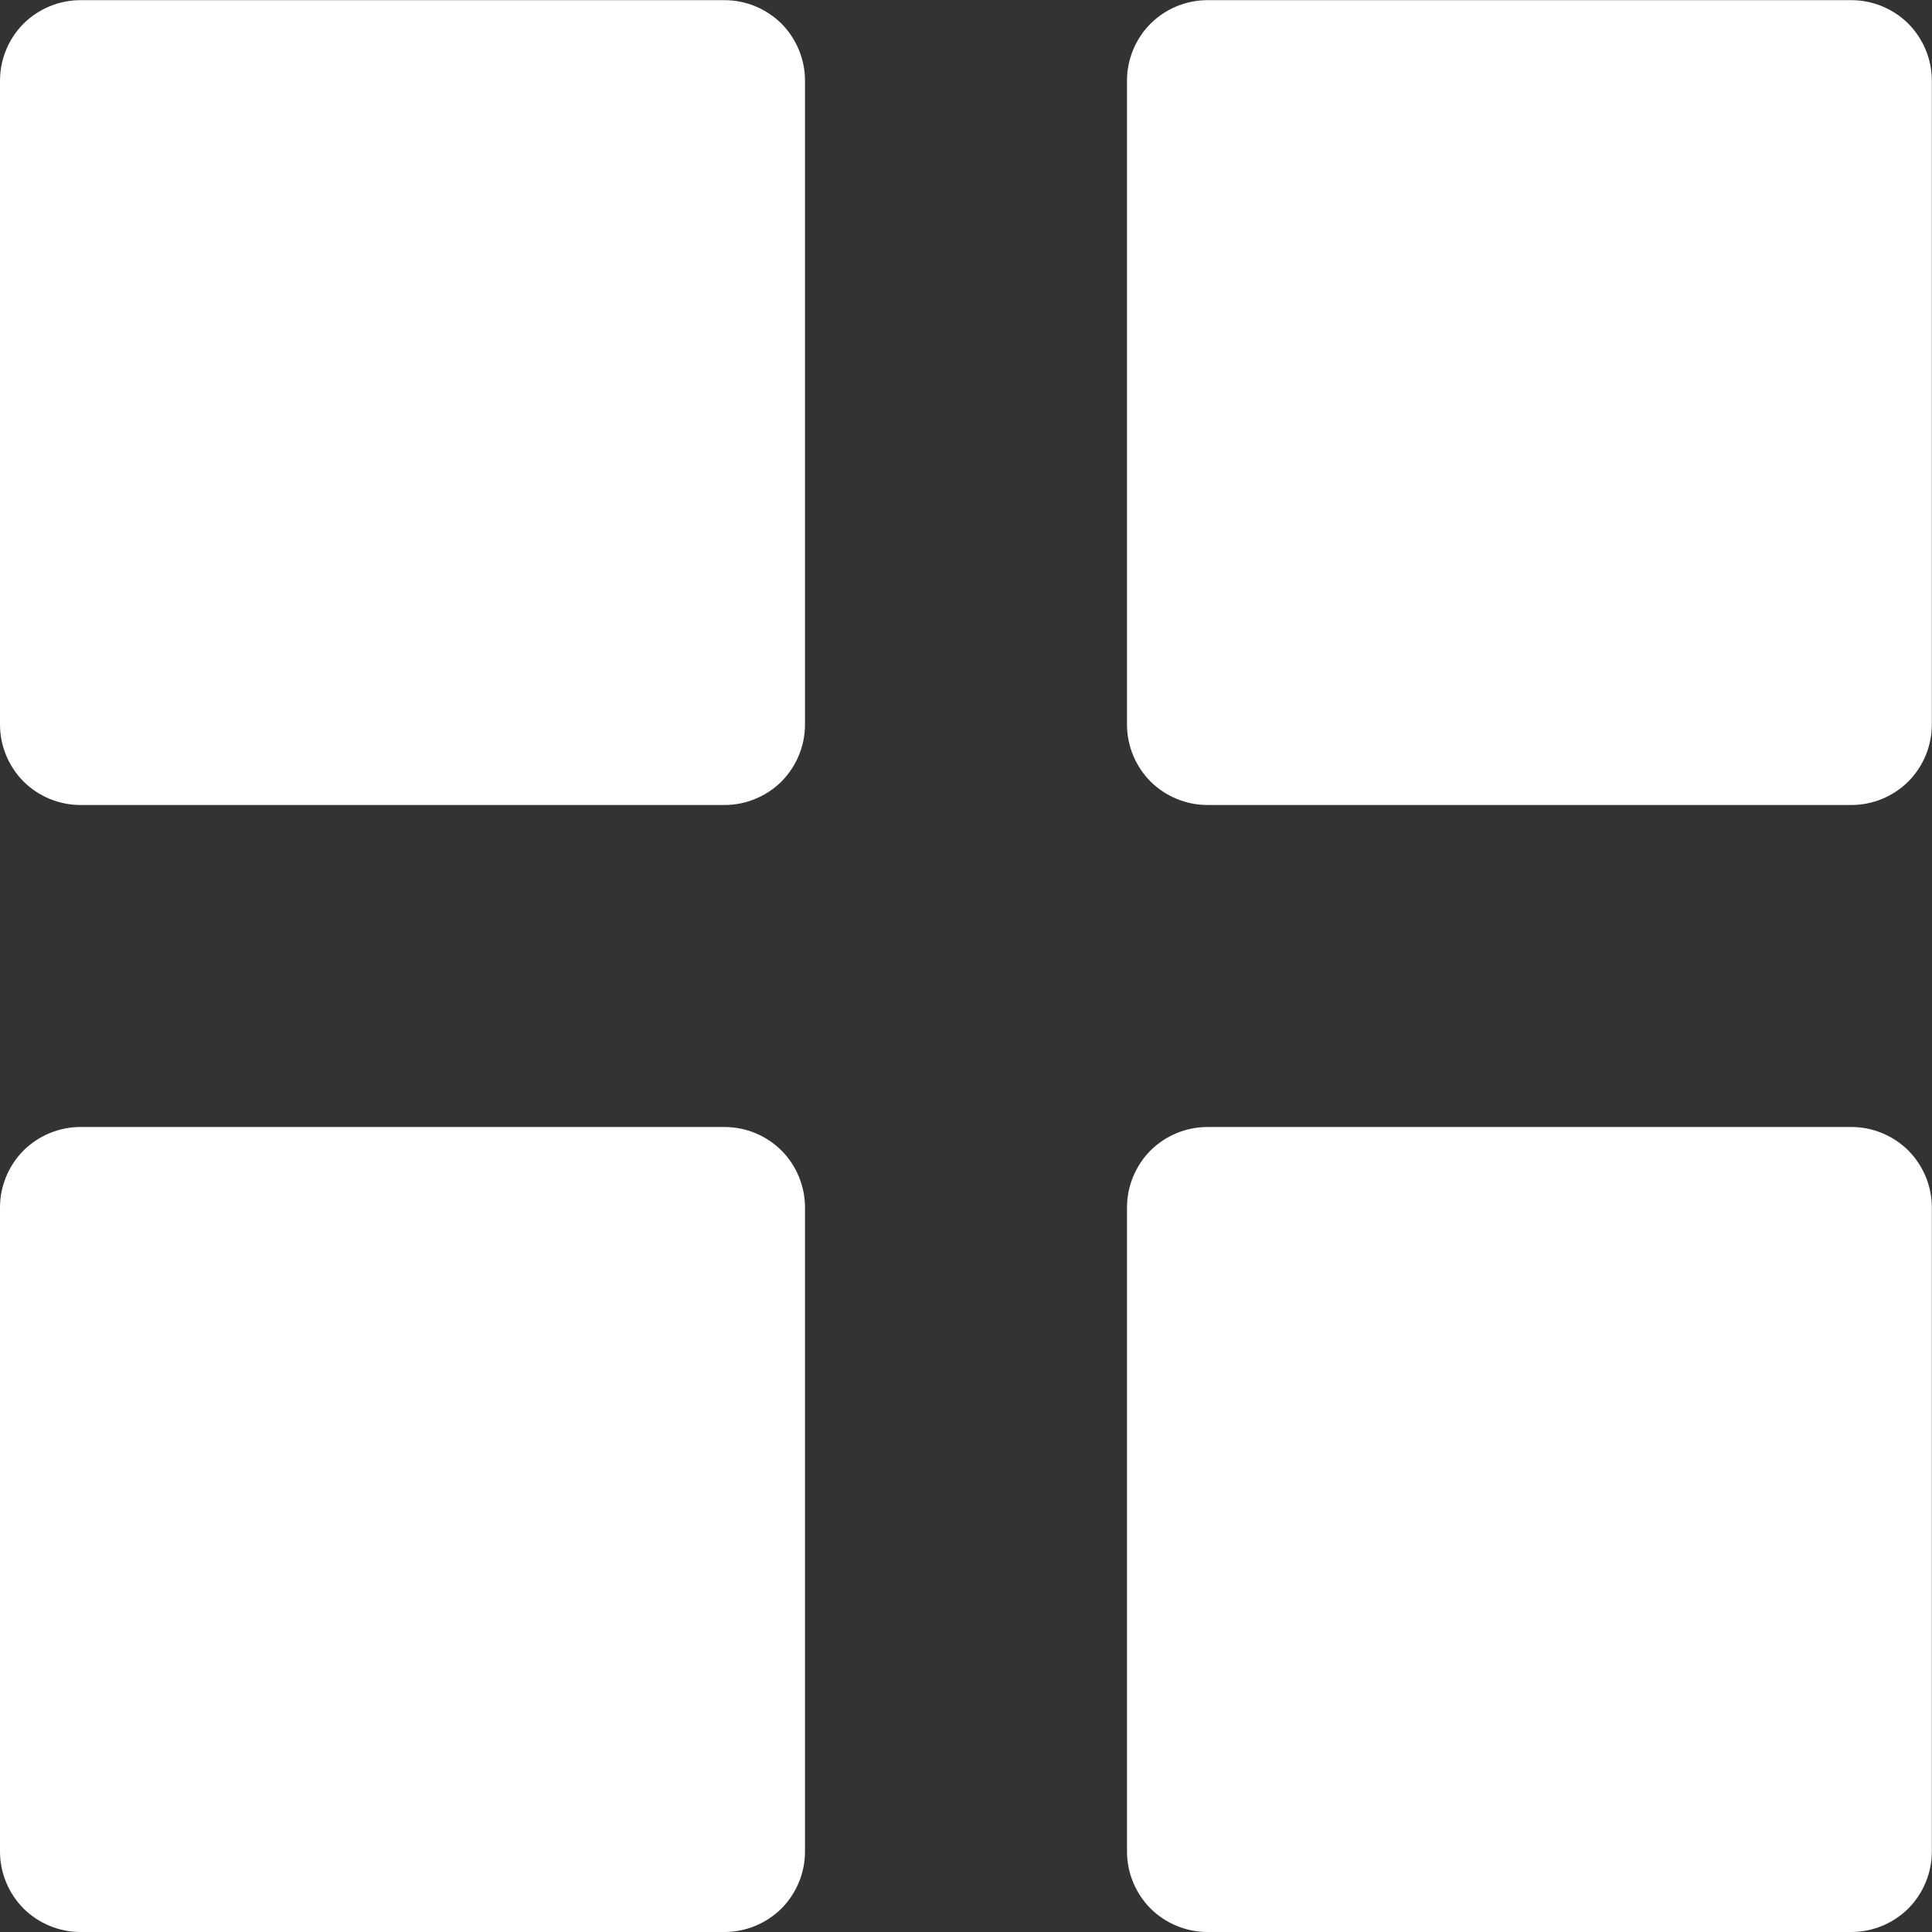 <svg width="12" height="12" viewBox="0 0 12 12" fill="none" xmlns="http://www.w3.org/2000/svg">
<rect x="0" y="0" width="12" height="12" fill="#333333" stroke="none"/>
<path d="M0.5 5C0.367 5 0.24 4.947 0.146 4.854C0.053 4.76 0 4.633 0 4.5V0.501C0 0.368 0.053 0.241 0.146 0.147C0.24 0.054 0.367 0.001 0.5 0.001H4.5C4.633 0.001 4.76 0.054 4.854 0.147C4.947 0.241 5 0.368 5 0.501V4.5C5 4.633 4.947 4.76 4.854 4.854C4.76 4.947 4.633 5 4.5 5H0.5ZM7.5 5C7.367 5 7.24 4.947 7.146 4.854C7.053 4.76 7 4.633 7 4.5V0.501C7 0.368 7.053 0.241 7.146 0.147C7.24 0.054 7.367 0.001 7.5 0.001H11.499C11.632 0.001 11.759 0.054 11.853 0.147C11.946 0.241 11.999 0.368 11.999 0.501V4.5C11.999 4.633 11.946 4.76 11.853 4.854C11.759 4.947 11.632 5 11.499 5H7.5ZM0.5 12C0.367 12 0.24 11.947 0.146 11.854C0.053 11.76 0 11.633 0 11.5V7.5C0 7.367 0.053 7.24 0.146 7.146C0.24 7.053 0.367 7 0.5 7H4.5C4.633 7 4.76 7.053 4.854 7.146C4.947 7.24 5 7.367 5 7.5V11.5C5 11.633 4.947 11.76 4.854 11.854C4.76 11.947 4.633 12 4.5 12H0.5ZM7.5 12C7.367 12 7.24 11.947 7.146 11.854C7.053 11.76 7 11.633 7 11.5V7.5C7 7.367 7.053 7.24 7.146 7.146C7.24 7.053 7.367 7 7.5 7H11.499C11.632 7 11.759 7.053 11.853 7.146C11.946 7.24 11.999 7.367 11.999 7.5V11.5C11.999 11.633 11.946 11.76 11.853 11.854C11.759 11.947 11.632 12 11.499 12H7.5Z" fill="white"/>
</svg>
